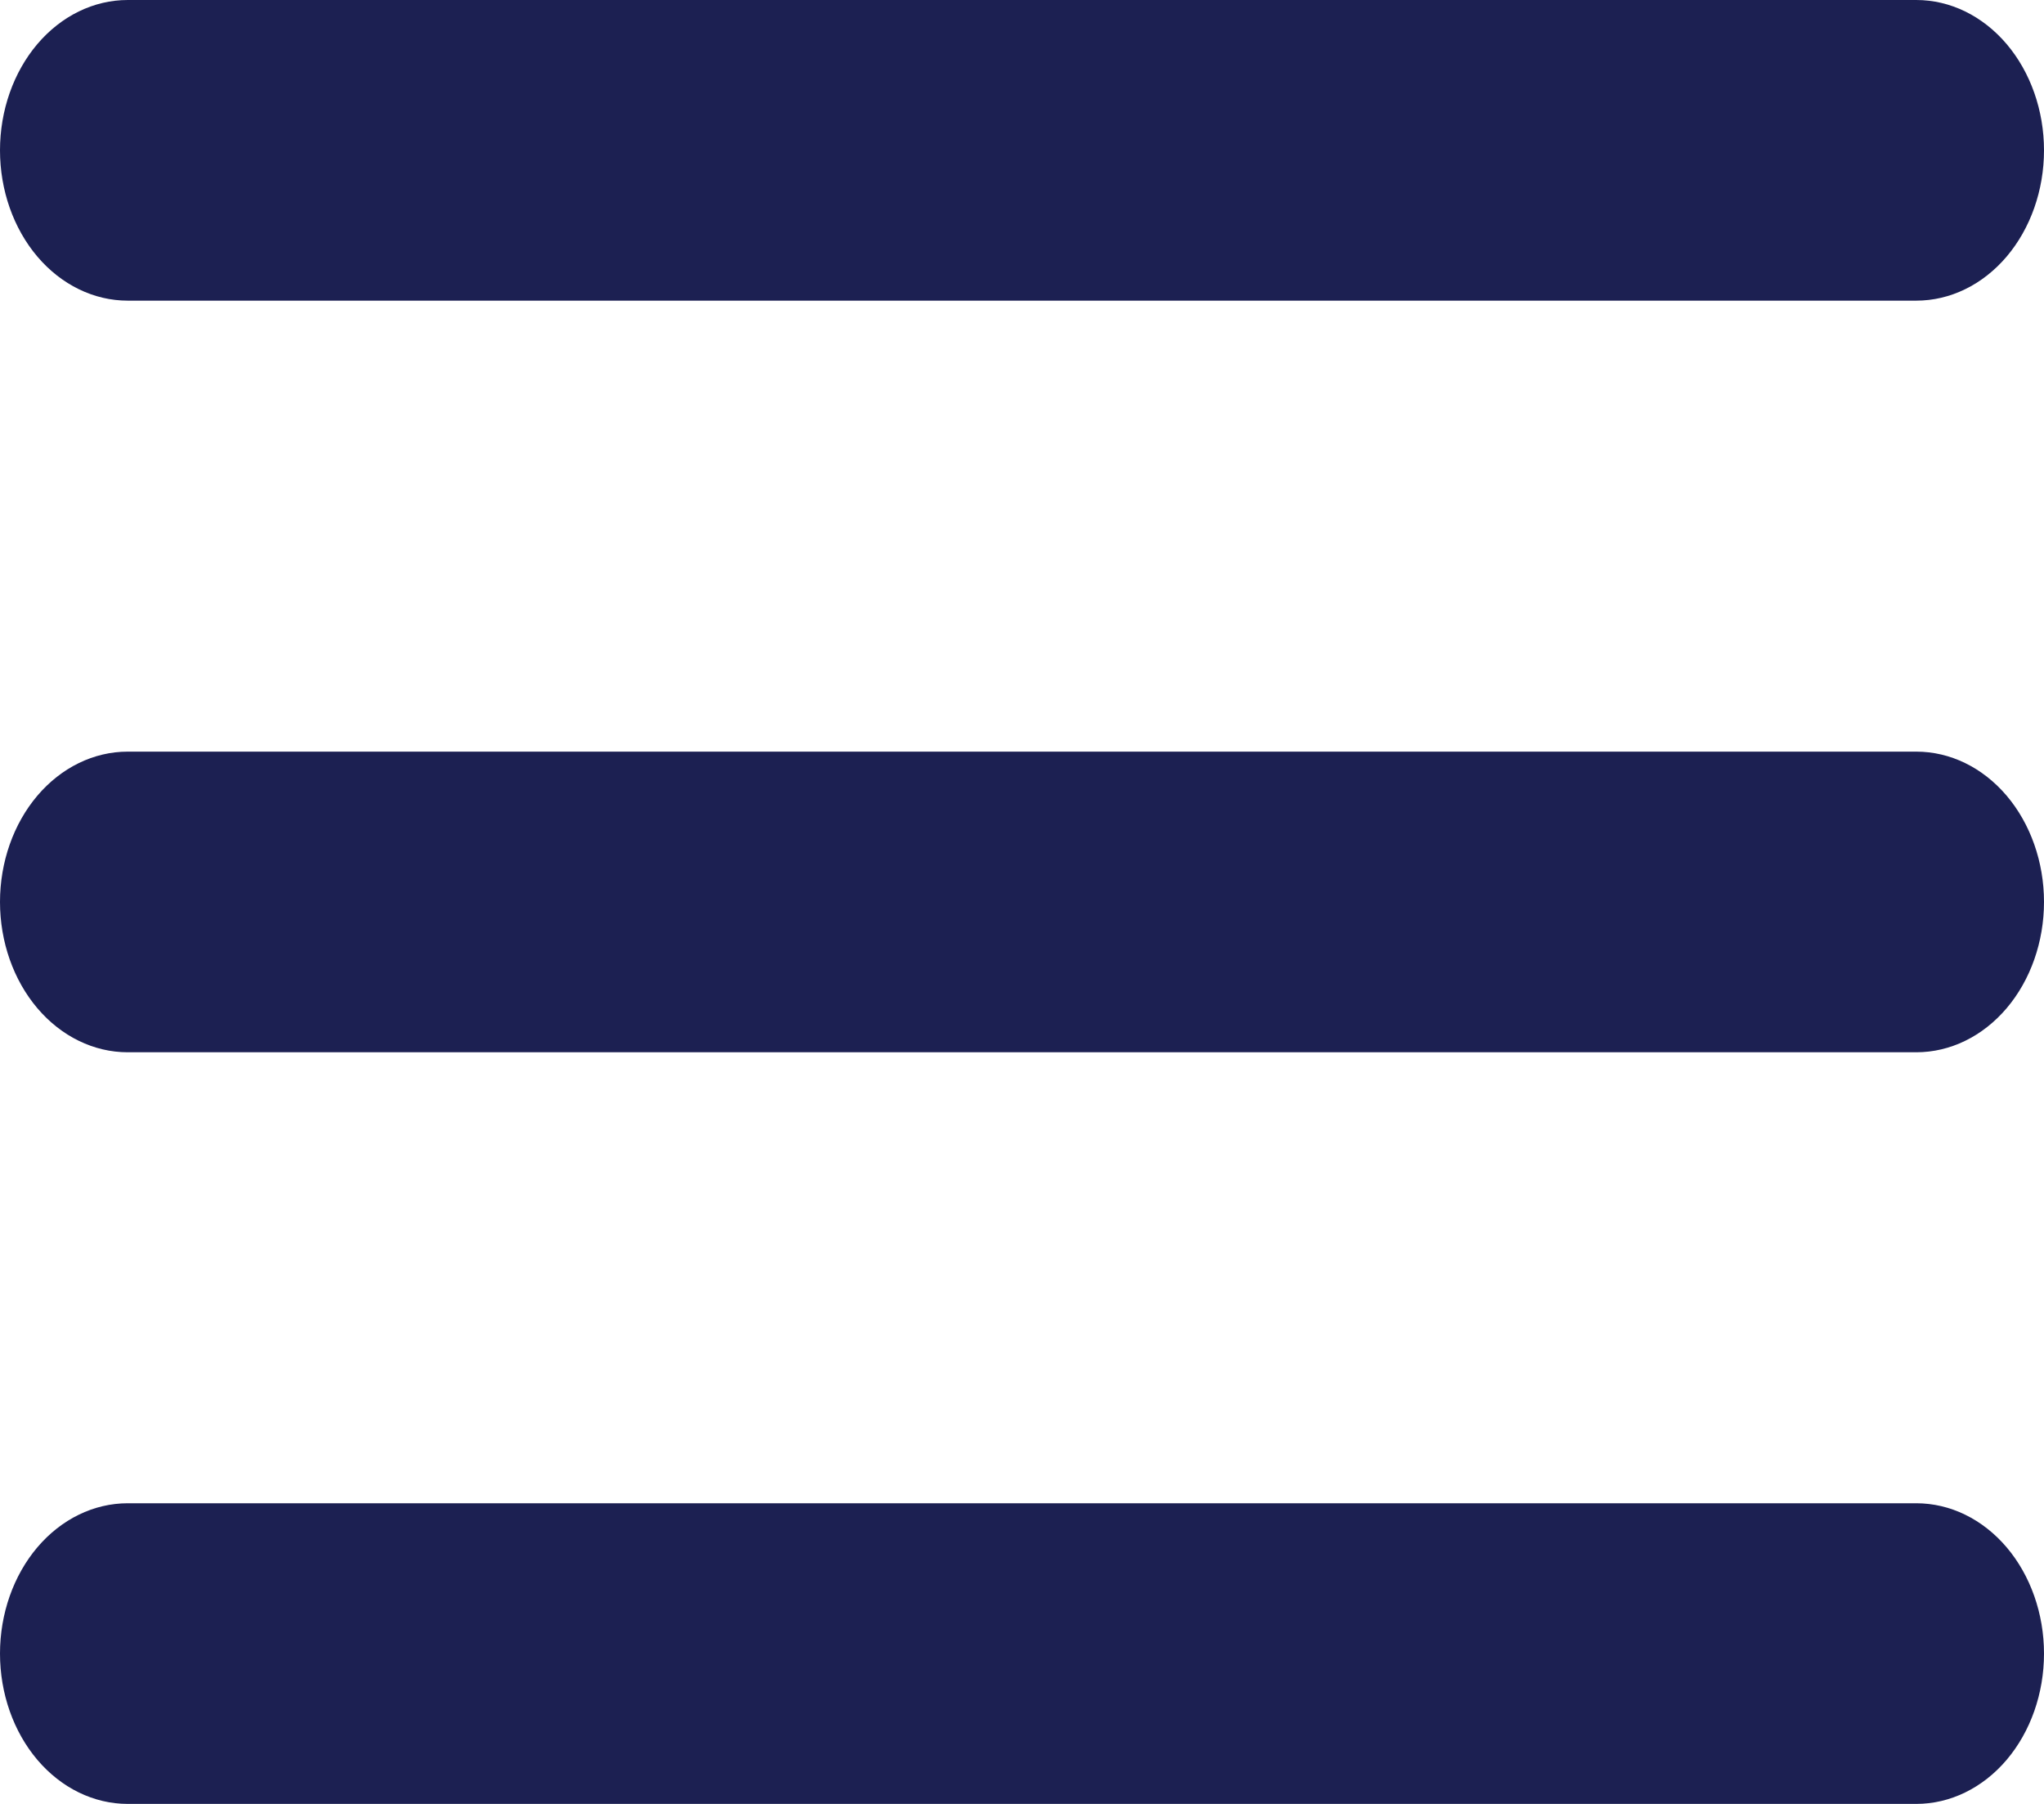 <svg width="34" height="30" viewBox="0 0 34 30" fill="none" xmlns="http://www.w3.org/2000/svg">
<path d="M31.875 30H2.125C1.561 30 1.021 29.737 0.622 29.268C0.224 28.799 0 28.163 0 27.5C0 26.837 0.224 26.201 0.622 25.732C1.021 25.263 1.561 25 2.125 25H31.875C32.439 25 32.979 25.263 33.378 25.732C33.776 26.201 34 26.837 34 27.5C34 28.163 33.776 28.799 33.378 29.268C32.979 29.737 32.439 30 31.875 30Z" fill="#1C2052"/>
<path d="M31.875 17.5H2.125C1.561 17.5 1.021 17.237 0.622 16.768C0.224 16.299 0 15.663 0 15C0 14.337 0.224 13.701 0.622 13.232C1.021 12.763 1.561 12.5 2.125 12.5H31.875C32.439 12.5 32.979 12.763 33.378 13.232C33.776 13.701 34 14.337 34 15C34 15.663 33.776 16.299 33.378 16.768C32.979 17.237 32.439 17.5 31.875 17.5Z" fill="#1C2052"/>
<path d="M31.875 5H2.125C1.561 5 1.021 4.737 0.622 4.268C0.224 3.799 0 3.163 0 2.5C0 1.837 0.224 1.201 0.622 0.732C1.021 0.263 1.561 0 2.125 0H31.875C32.439 0 32.979 0.263 33.378 0.732C33.776 1.201 34 1.837 34 2.5C34 3.163 33.776 3.799 33.378 4.268C32.979 4.737 32.439 5 31.875 5Z" fill="#1C2052"/>
</svg>
